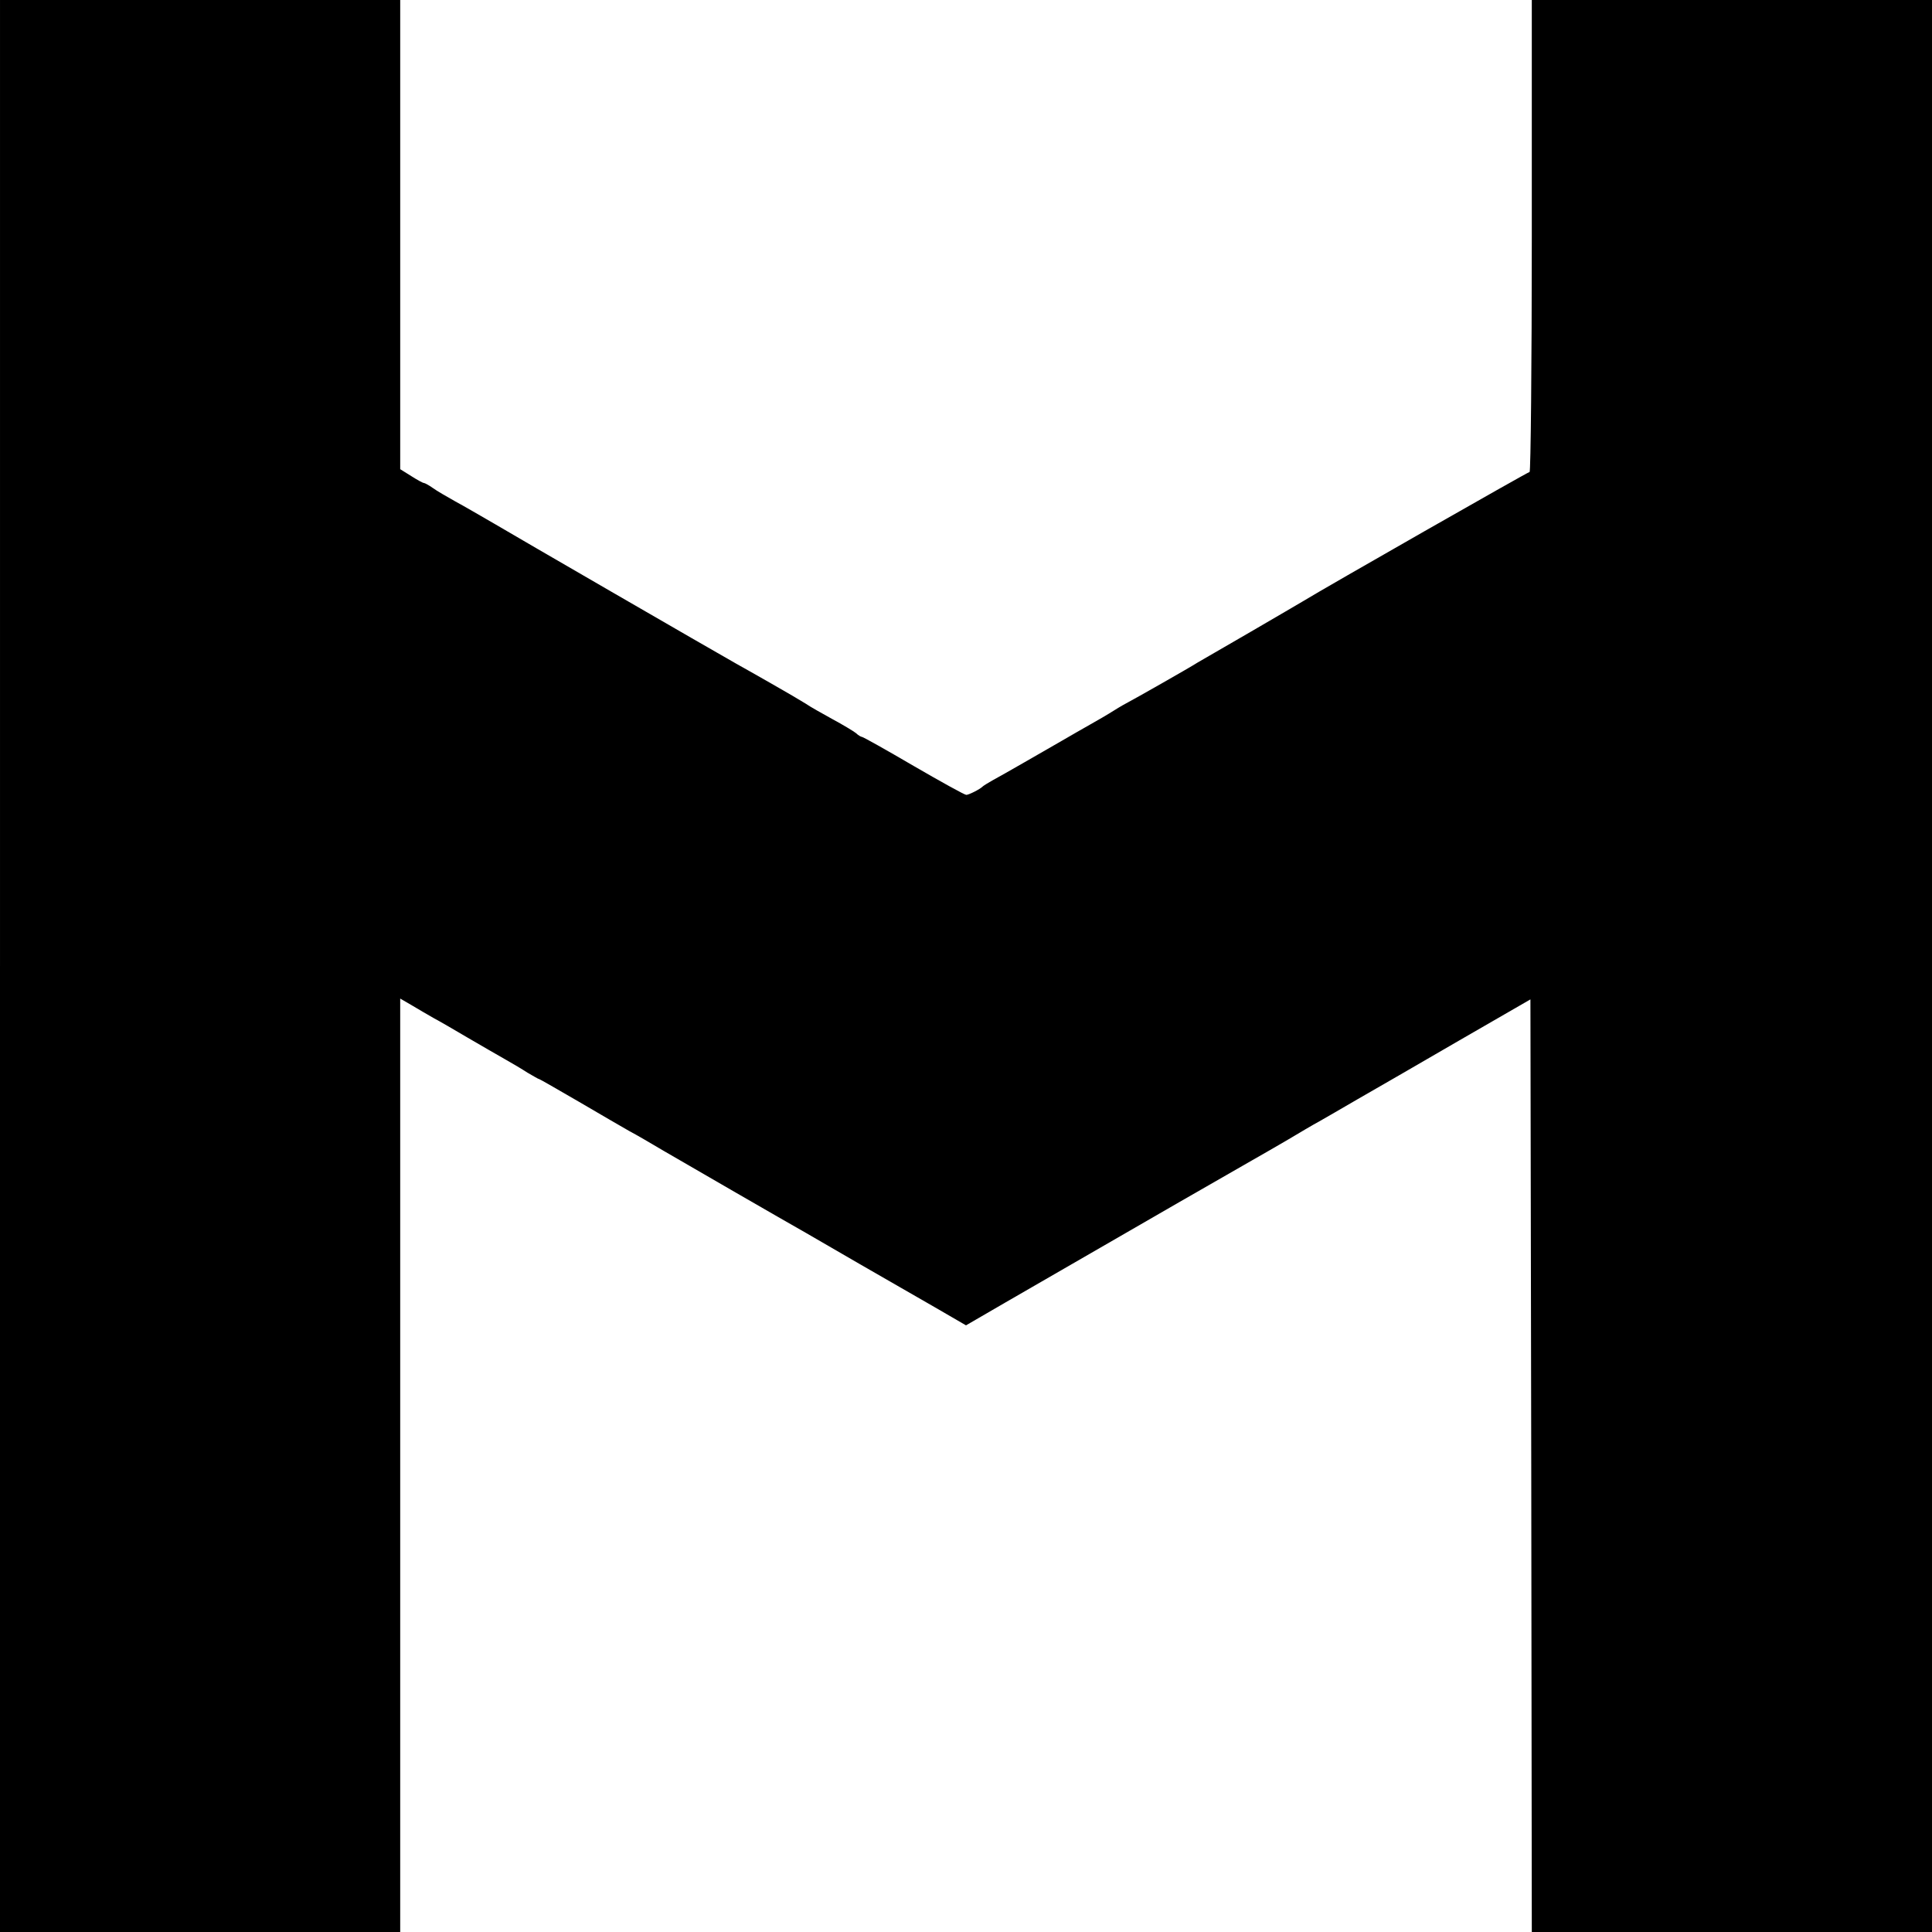 <?xml version="1.0" standalone="no"?>
<!DOCTYPE svg PUBLIC "-//W3C//DTD SVG 20010904//EN"
 "http://www.w3.org/TR/2001/REC-SVG-20010904/DTD/svg10.dtd">
<svg version="1.0" xmlns="http://www.w3.org/2000/svg"
 width="700pt" height="700pt" viewBox="0 0 700 700"
 preserveAspectRatio="xMidYMid meet">
<g transform="translate(0,700) scale(0.1,-0.1)"
fill="#000000" stroke="none">
<path d="M0 3500 l0 -3500 725 0 725 0 0 1691 0 1691 43 -25 c23 -14 58 -34
77 -45 19 -10 76 -43 125 -72 50 -29 110 -64 135 -78 25 -14 62 -36 82 -49 21
-12 39 -23 42 -23 2 0 66 -37 142 -81 77 -45 159 -93 184 -107 25 -13 81 -46
125 -72 77 -45 444 -257 515 -297 19 -11 107 -62 195 -113 88 -51 211 -121
273 -157 l112 -65 143 83 c505 292 858 495 892 514 22 12 78 45 125 72 47 28
101 60 120 70 19 11 82 47 140 81 58 33 222 128 365 211 l260 150 3 -1689 2
-1690 725 0 725 0 0 3500 0 3500 -725 0 -725 0 0 -855 c0 -470 -4 -855 -8
-855 -6 0 -737 -417 -822 -469 -8 -5 -94 -55 -190 -111 -96 -56 -182 -105
-190 -110 -31 -20 -236 -136 -250 -143 -8 -4 -33 -18 -55 -32 -22 -14 -60 -36
-85 -50 -25 -14 -70 -40 -101 -58 -68 -39 -213 -123 -254 -145 -16 -9 -32 -19
-35 -22 -10 -10 -50 -30 -59 -30 -6 0 -91 47 -191 105 -99 58 -183 105 -187
105 -3 0 -14 6 -22 14 -9 7 -47 30 -86 51 -38 21 -81 45 -95 55 -14 9 -72 43
-130 76 -57 32 -112 64 -122 69 -80 45 -811 468 -878 508 -47 27 -110 64 -140
80 -30 17 -67 38 -82 49 -14 10 -29 18 -32 18 -4 0 -24 11 -46 25 l-40 25 0
850 0 850 -725 0 -725 0 0 -3500z"/>
</g>
</svg>
